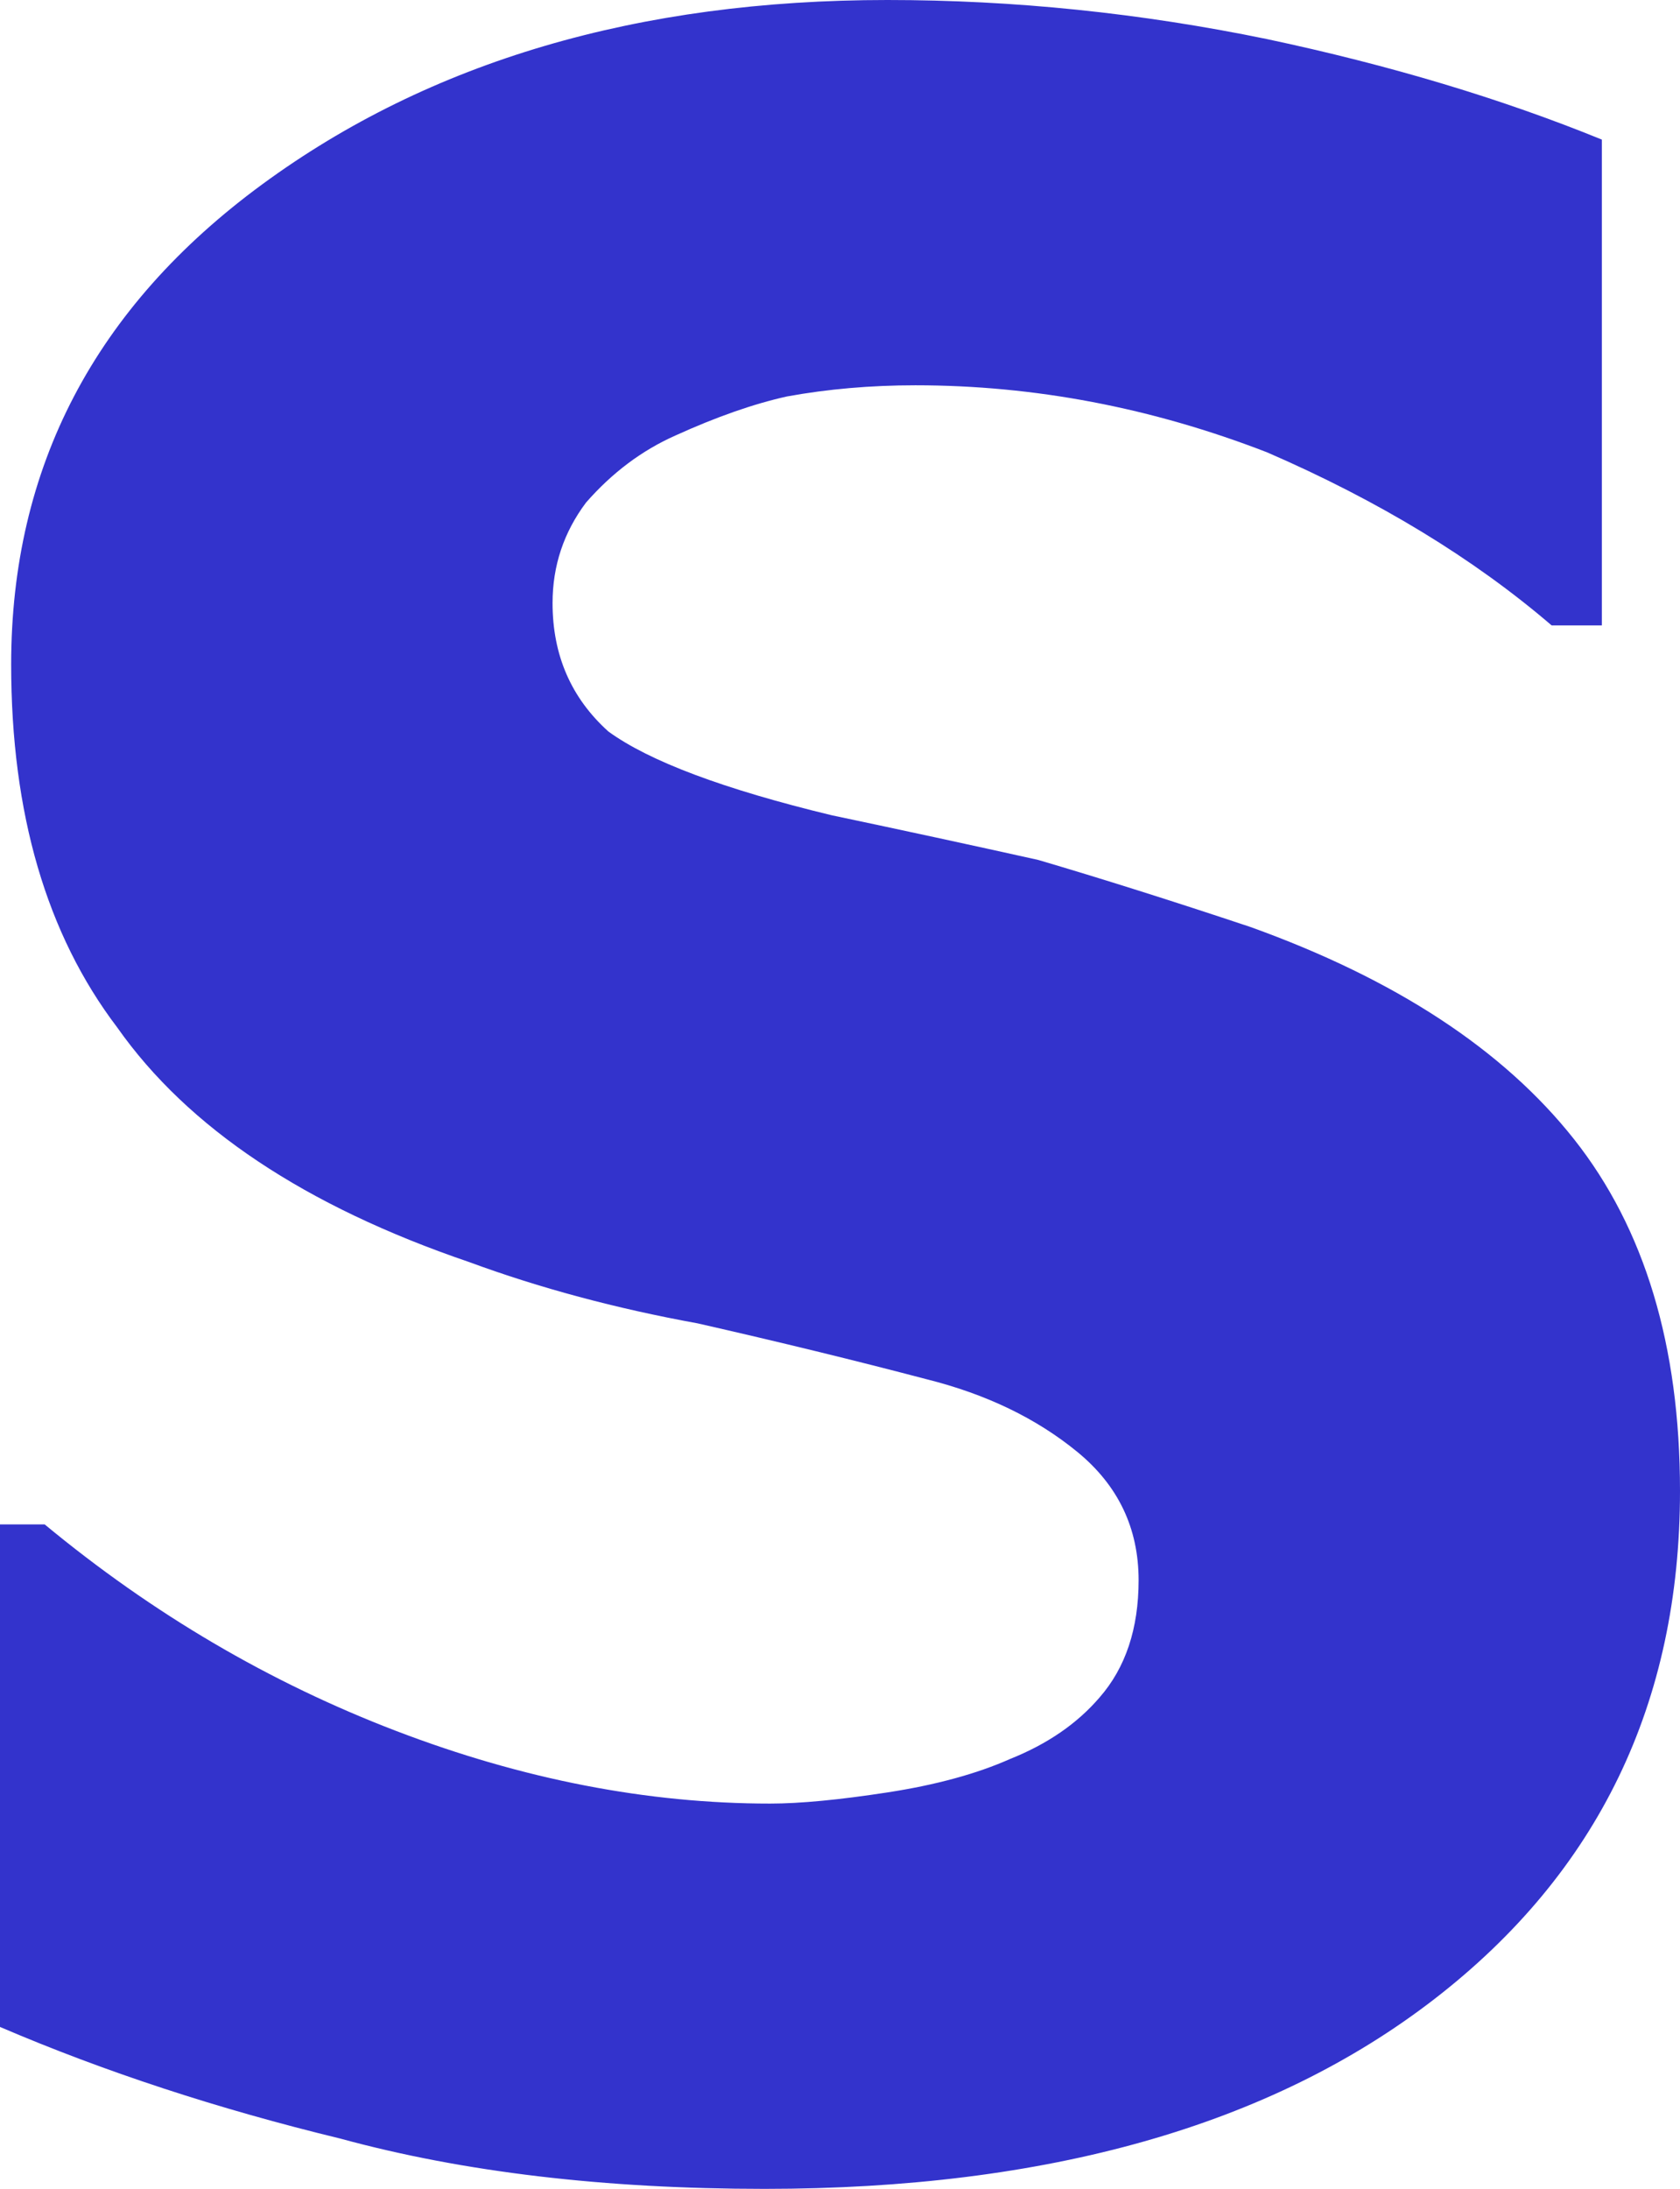 <?xml version="1.0" encoding="UTF-8" standalone="no"?>
<svg xmlns:xlink="http://www.w3.org/1999/xlink" height="19.6px" width="15.05px" xmlns="http://www.w3.org/2000/svg">
  <g transform="matrix(1.0, 0.0, 0.0, 1.0, 7.55, 9.8)">
    <path d="M-0.7 9.8 Q3.1 9.8 5.3 8.1 7.5 6.4 7.5 3.55 7.5 1.6 6.55 0.4 5.6 -0.8 3.65 -1.5 2.6 -1.85 1.75 -2.1 0.85 -2.3 -0.1 -2.5 -1.55 -2.85 -2.1 -3.25 -2.6 -3.7 -2.6 -4.4 -2.6 -4.9 -2.3 -5.3 -1.95 -5.7 -1.5 -5.9 -0.95 -6.15 -0.5 -6.25 0.05 -6.35 0.65 -6.35 2.25 -6.35 3.8 -5.75 5.3 -5.1 6.35 -4.2 L6.8 -4.2 6.8 -8.55 Q5.45 -9.1 3.8 -9.45 2.1 -9.8 0.4 -9.8 -2.95 -9.8 -5.2 -8.15 -7.45 -6.5 -7.45 -3.85 -7.45 -1.85 -6.5 -0.6 -5.55 0.75 -3.35 1.5 -2.4 1.85 -1.3 2.05 -0.2 2.3 0.75 2.55 1.55 2.75 2.1 3.2 2.65 3.65 2.65 4.35 2.65 5.0 2.3 5.4 2.0 5.75 1.5 5.95 1.05 6.15 0.4 6.25 -0.25 6.35 -0.65 6.35 -2.3 6.35 -4.0 5.7 -5.7 5.05 -7.15 3.85 L-7.55 3.85 -7.55 8.35 Q-6.15 8.95 -4.5 9.35 -2.85 9.8 -0.7 9.8" fill="#3333cc" fill-rule="evenodd" stroke="none"/>
  </g>
</svg>
